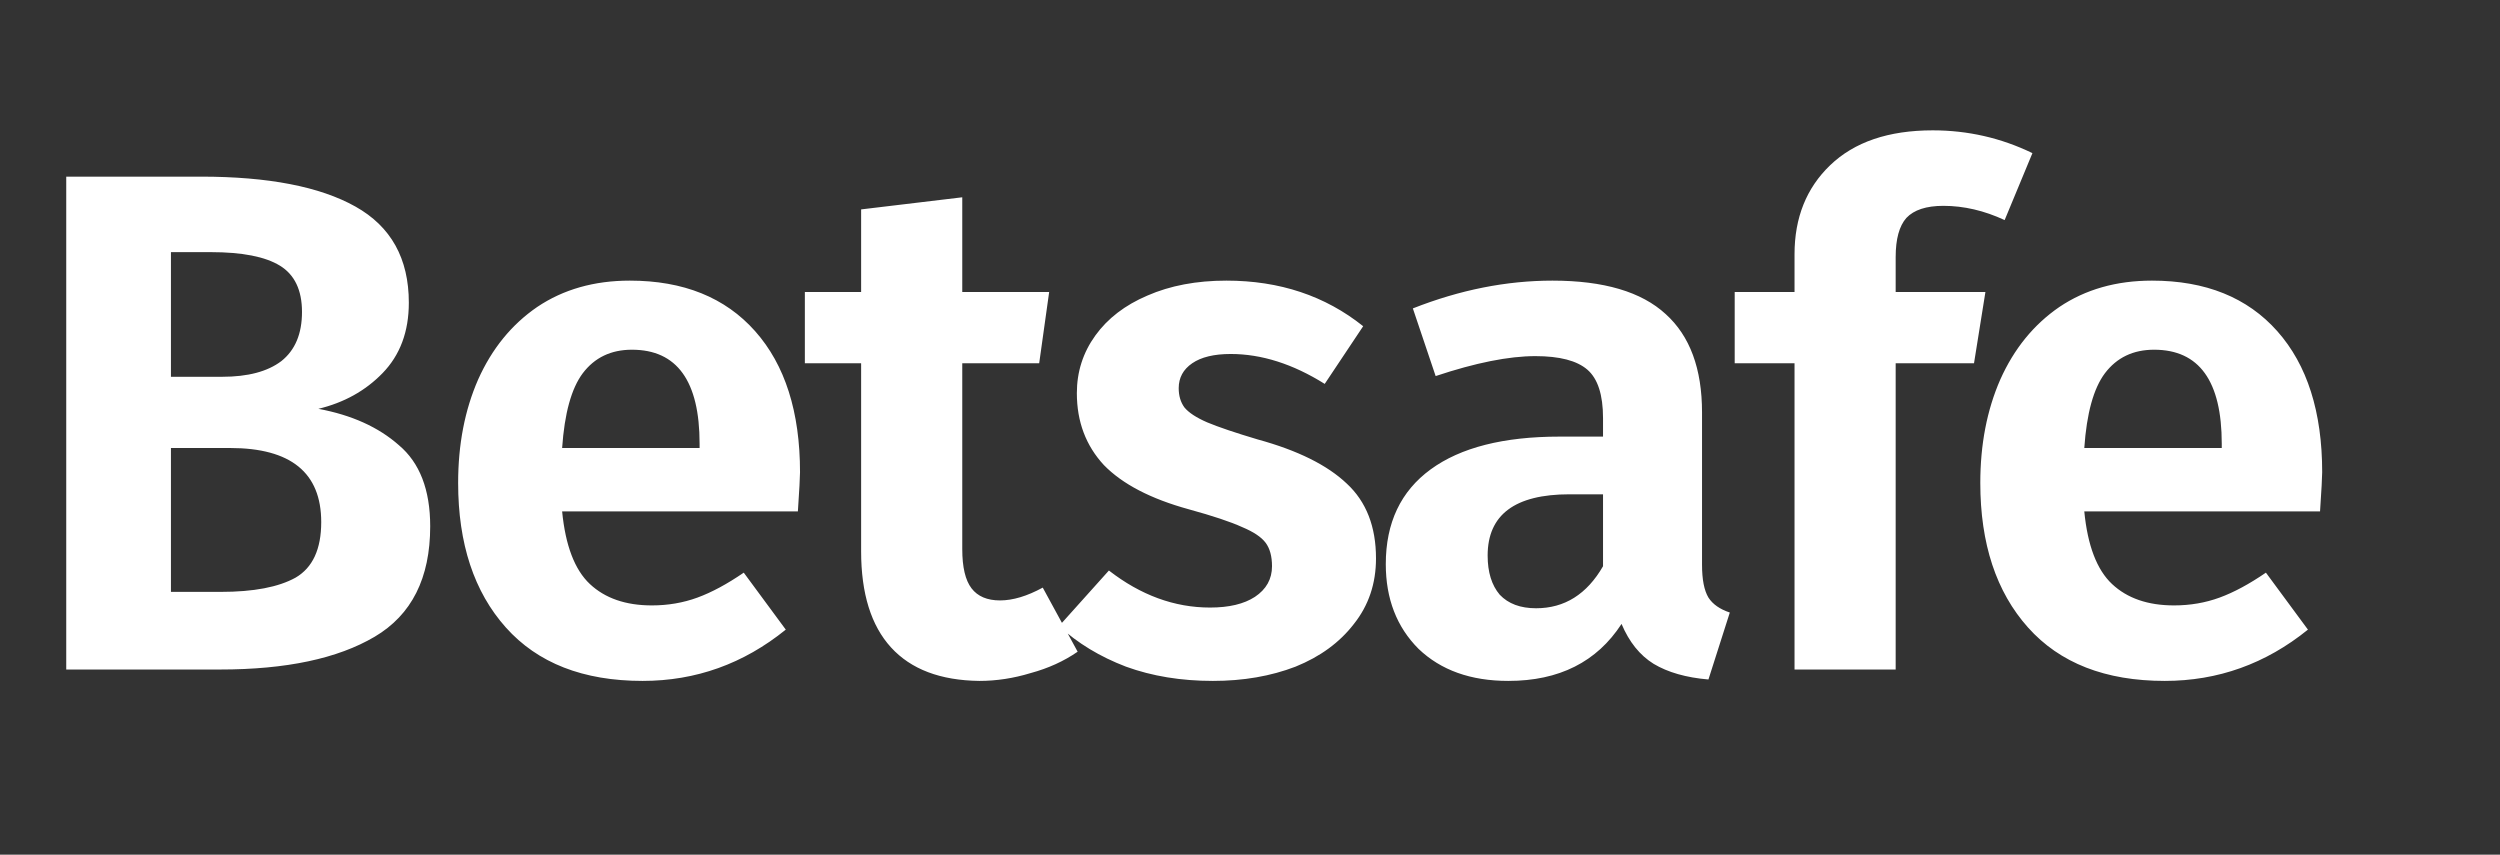<svg width="351" height="120" viewBox="0 0 351 120" fill="none" xmlns="http://www.w3.org/2000/svg">
<rect x="0" y="0" width="351" height="120" fill="#333333" stroke="none"/>
<path d="M44.7 57.4C49.367 58.267 53.133 59.967 56 62.5C58.933 64.967 60.4 68.767 60.4 73.9C60.4 81.167 57.8 86.333 52.6 89.4C47.4 92.467 40.167 94 30.9 94H9.3V24.8H28.2C37.667 24.8 44.9 26.2 49.9 29C54.9 31.8 57.4 36.3 57.4 42.5C57.4 46.567 56.167 49.867 53.7 52.4C51.3 54.867 48.3 56.533 44.7 57.4ZM24 35.4V52.9H31.2C34.8 52.9 37.567 52.167 39.5 50.7C41.433 49.167 42.4 46.867 42.4 43.8C42.4 40.733 41.367 38.567 39.3 37.3C37.233 36.033 34 35.4 29.6 35.4H24ZM31 83.1C35.6 83.1 39.1 82.433 41.5 81.1C43.9 79.7 45.1 77.1 45.1 73.3C45.1 66.367 40.833 62.9 32.3 62.9H24V83.1H31ZM112.323 66.3C112.323 66.967 112.223 68.8 112.023 71.8H78.923C79.39 76.6 80.69 80 82.823 82C84.957 84 87.857 85 91.523 85C93.79 85 95.923 84.633 97.923 83.9C99.923 83.167 102.09 82 104.423 80.4L110.323 88.4C104.39 93.2 97.69 95.6 90.223 95.6C81.89 95.6 75.49 93.1 71.023 88.1C66.557 83.1 64.323 76.333 64.323 67.8C64.323 62.4 65.257 57.567 67.123 53.3C69.057 48.967 71.823 45.567 75.423 43.1C79.09 40.633 83.423 39.4 88.423 39.4C95.957 39.4 101.823 41.767 106.023 46.5C110.223 51.233 112.323 57.833 112.323 66.3ZM98.223 62.3C98.223 53.5 95.057 49.1 88.723 49.1C85.79 49.1 83.49 50.2 81.823 52.4C80.223 54.533 79.257 58.033 78.923 62.9H98.223V62.3ZM151.302 91.5C149.368 92.833 147.168 93.833 144.702 94.5C142.302 95.233 139.902 95.6 137.502 95.6C132.035 95.533 127.902 93.967 125.102 90.9C122.302 87.833 120.902 83.333 120.902 77.4V51H113.002V41H120.902V29.4L135.102 27.7V41H147.302L145.902 51H135.102V77.1C135.102 79.633 135.535 81.467 136.402 82.6C137.268 83.733 138.602 84.3 140.402 84.3C142.202 84.3 144.202 83.7 146.402 82.5L151.302 91.5ZM172.19 39.4C179.657 39.4 186.057 41.533 191.39 45.8L185.99 53.9C181.523 51.1 177.123 49.7 172.79 49.7C170.457 49.7 168.657 50.133 167.39 51C166.123 51.867 165.49 53.033 165.49 54.5C165.49 55.567 165.757 56.467 166.29 57.2C166.89 57.933 167.957 58.633 169.49 59.3C171.09 59.967 173.457 60.767 176.59 61.7C182.19 63.233 186.357 65.3 189.09 67.9C191.823 70.433 193.19 73.933 193.19 78.4C193.19 81.933 192.157 85 190.09 87.6C188.09 90.2 185.357 92.2 181.89 93.6C178.423 94.933 174.557 95.6 170.29 95.6C165.823 95.6 161.757 94.933 158.09 93.6C154.423 92.2 151.29 90.3 148.69 87.9L155.69 80.1C160.157 83.567 164.89 85.3 169.89 85.3C172.557 85.3 174.657 84.8 176.19 83.8C177.79 82.733 178.59 81.3 178.59 79.5C178.59 78.1 178.29 77 177.69 76.2C177.09 75.4 175.99 74.667 174.39 74C172.79 73.267 170.29 72.433 166.89 71.5C161.557 70.033 157.59 67.967 154.99 65.3C152.457 62.567 151.19 59.2 151.19 55.2C151.19 52.2 152.057 49.5 153.79 47.1C155.523 44.7 157.957 42.833 161.09 41.5C164.29 40.1 167.99 39.4 172.19 39.4ZM238.965 79.3C238.965 81.367 239.265 82.9 239.865 83.9C240.465 84.833 241.465 85.533 242.865 86L239.865 95.4C236.732 95.133 234.165 94.4 232.165 93.2C230.232 92 228.732 90.133 227.665 87.6C224.198 92.933 218.898 95.6 211.765 95.6C206.498 95.6 202.298 94.1 199.165 91.1C196.098 88.033 194.565 84.067 194.565 79.2C194.565 73.4 196.665 68.967 200.865 65.9C205.065 62.833 211.098 61.3 218.965 61.3H225.065V58.7C225.065 55.433 224.332 53.167 222.865 51.9C221.398 50.633 218.965 50 215.565 50C211.832 50 207.165 50.933 201.565 52.8L198.365 43.3C204.965 40.7 211.498 39.4 217.965 39.4C225.165 39.4 230.465 40.967 233.865 44.1C237.265 47.167 238.965 51.767 238.965 57.9V79.3ZM215.665 85.4C219.665 85.4 222.798 83.433 225.065 79.5V69.4H220.365C212.698 69.4 208.865 72.267 208.865 78C208.865 80.333 209.432 82.167 210.565 83.5C211.765 84.767 213.465 85.4 215.665 85.4ZM272.852 28.9C270.452 28.9 268.719 29.467 267.652 30.6C266.652 31.733 266.152 33.567 266.152 36.1V41H278.752L277.152 51H266.152V94H251.952V51H243.552V41H251.952V35.7C251.952 30.567 253.619 26.4 256.952 23.2C260.352 19.933 265.152 18.3 271.352 18.3C276.286 18.3 280.952 19.367 285.352 21.5L281.452 30.9C278.586 29.567 275.719 28.9 272.852 28.9ZM326.034 66.3C326.034 66.967 325.934 68.8 325.734 71.8H292.634C293.101 76.6 294.401 80 296.534 82C298.668 84 301.568 85 305.234 85C307.501 85 309.634 84.633 311.634 83.9C313.634 83.167 315.801 82 318.134 80.4L324.034 88.4C318.101 93.2 311.401 95.6 303.934 95.6C295.601 95.6 289.201 93.1 284.734 88.1C280.268 83.1 278.034 76.333 278.034 67.8C278.034 62.4 278.968 57.567 280.834 53.3C282.768 48.967 285.534 45.567 289.134 43.1C292.801 40.633 297.134 39.4 302.134 39.4C309.668 39.4 315.534 41.767 319.734 46.5C323.934 51.233 326.034 57.833 326.034 66.3ZM311.934 62.3C311.934 53.5 308.768 49.1 302.434 49.1C299.501 49.1 297.201 50.2 295.534 52.4C293.934 54.533 292.968 58.033 292.634 62.9H311.934V62.3Z" fill="white"/>
</svg>
